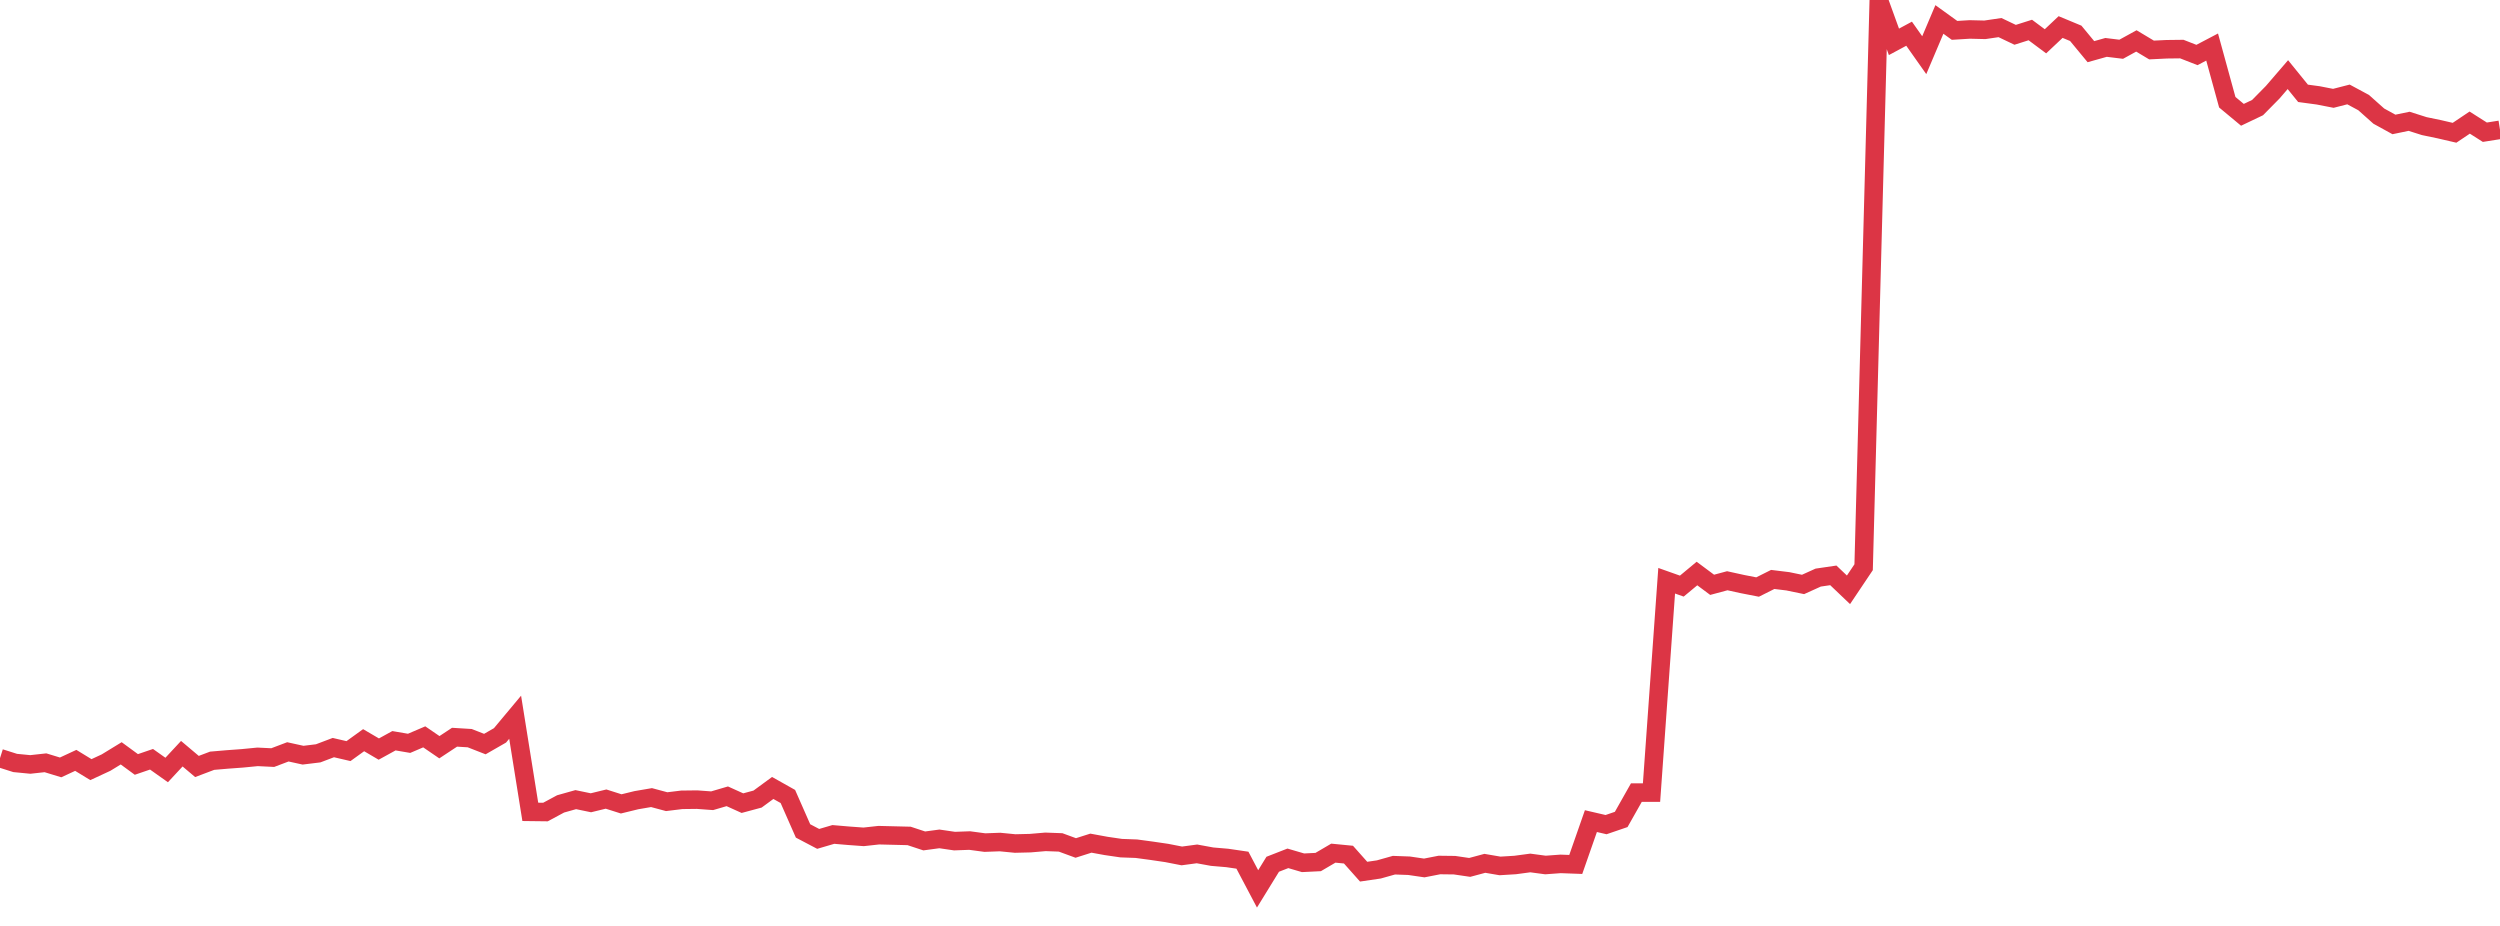 <?xml version="1.0" standalone="no"?>
<!DOCTYPE svg PUBLIC "-//W3C//DTD SVG 1.1//EN" "http://www.w3.org/Graphics/SVG/1.1/DTD/svg11.dtd">
<svg width="135" height="50" viewBox="0 0 135 50" preserveAspectRatio="none" class="sparkline" xmlns="http://www.w3.org/2000/svg"
xmlns:xlink="http://www.w3.org/1999/xlink"><path  class="sparkline--line" d="M 0 40.94 L 0 40.94 L 0.818 41.2 L 1.636 41.28 L 2.455 41.19 L 3.273 41.44 L 4.091 41.06 L 4.909 41.56 L 5.727 41.18 L 6.545 40.68 L 7.364 41.28 L 8.182 41 L 9 41.58 L 9.818 40.7 L 10.636 41.39 L 11.455 41.08 L 12.273 41.01 L 13.091 40.95 L 13.909 40.87 L 14.727 40.91 L 15.545 40.6 L 16.364 40.78 L 17.182 40.68 L 18 40.37 L 18.818 40.56 L 19.636 39.97 L 20.455 40.45 L 21.273 40 L 22.091 40.14 L 22.909 39.79 L 23.727 40.35 L 24.545 39.81 L 25.364 39.86 L 26.182 40.18 L 27 39.71 L 27.818 38.73 L 28.636 43.84 L 29.455 43.85 L 30.273 43.41 L 31.091 43.18 L 31.909 43.35 L 32.727 43.15 L 33.545 43.41 L 34.364 43.21 L 35.182 43.07 L 36 43.29 L 36.818 43.19 L 37.636 43.18 L 38.455 43.24 L 39.273 43 L 40.091 43.37 L 40.909 43.15 L 41.727 42.55 L 42.545 43.01 L 43.364 44.87 L 44.182 45.3 L 45 45.06 L 45.818 45.13 L 46.636 45.19 L 47.455 45.1 L 48.273 45.12 L 49.091 45.14 L 49.909 45.41 L 50.727 45.3 L 51.545 45.42 L 52.364 45.39 L 53.182 45.5 L 54 45.47 L 54.818 45.55 L 55.636 45.53 L 56.455 45.46 L 57.273 45.49 L 58.091 45.79 L 58.909 45.53 L 59.727 45.68 L 60.545 45.8 L 61.364 45.83 L 62.182 45.94 L 63 46.06 L 63.818 46.22 L 64.636 46.11 L 65.455 46.26 L 66.273 46.33 L 67.091 46.45 L 67.909 48 L 68.727 46.67 L 69.545 46.35 L 70.364 46.59 L 71.182 46.55 L 72 46.07 L 72.818 46.15 L 73.636 47.07 L 74.455 46.95 L 75.273 46.72 L 76.091 46.75 L 76.909 46.87 L 77.727 46.71 L 78.545 46.72 L 79.364 46.84 L 80.182 46.62 L 81 46.76 L 81.818 46.71 L 82.636 46.6 L 83.455 46.71 L 84.273 46.65 L 85.091 46.68 L 85.909 44.34 L 86.727 44.53 L 87.545 44.25 L 88.364 42.8 L 89.182 42.8 L 90 31.36 L 90.818 31.65 L 91.636 30.97 L 92.455 31.58 L 93.273 31.36 L 94.091 31.54 L 94.909 31.7 L 95.727 31.29 L 96.545 31.39 L 97.364 31.56 L 98.182 31.19 L 99 31.07 L 99.818 31.85 L 100.636 30.63 L 101.455 0 L 102.273 2.26 L 103.091 1.82 L 103.909 2.98 L 104.727 1.05 L 105.545 1.64 L 106.364 1.59 L 107.182 1.61 L 108 1.49 L 108.818 1.88 L 109.636 1.62 L 110.455 2.23 L 111.273 1.46 L 112.091 1.8 L 112.909 2.79 L 113.727 2.56 L 114.545 2.66 L 115.364 2.21 L 116.182 2.7 L 117 2.66 L 117.818 2.65 L 118.636 2.97 L 119.455 2.54 L 120.273 5.52 L 121.091 6.2 L 121.909 5.81 L 122.727 4.98 L 123.545 4.03 L 124.364 5.04 L 125.182 5.15 L 126 5.31 L 126.818 5.1 L 127.636 5.54 L 128.455 6.27 L 129.273 6.72 L 130.091 6.55 L 130.909 6.81 L 131.727 6.98 L 132.545 7.17 L 133.364 6.62 L 134.182 7.14 L 135 7.01" fill="none" stroke-width="1" stroke="#dc3545"></path></svg>